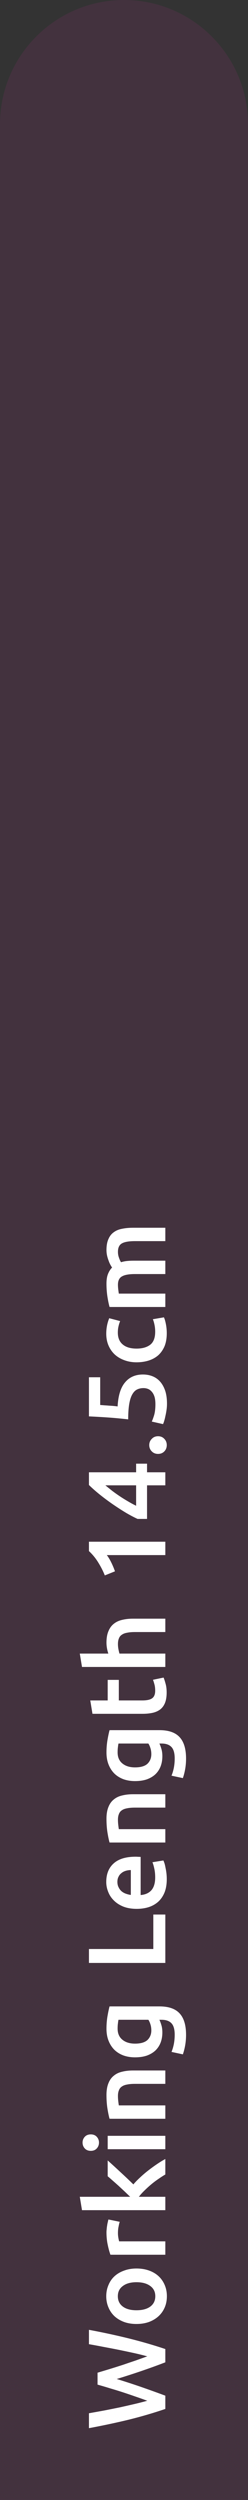 <svg width="36" height="362" viewBox="0 0 36 362" fill="none" xmlns="http://www.w3.org/2000/svg">
<rect x="0" y="0" width="36" height="362" fill="#333333" stroke="none"/>
<path d="M0 362L-1.50367e-05 18C-1.54713e-05 8.059 8.059 -3.52265e-07 18 -7.86805e-07C27.941 -1.22135e-06 36 8.059 36 18L36 362L0 362Z" fill="#D42BA0" fill-opacity="0.1"/>
<path d="M14.16 343.568C14.736 343.397 15.339 343.216 15.968 343.024C16.587 342.832 17.211 342.635 17.84 342.432C18.459 342.219 19.072 342.011 19.68 341.808C20.277 341.595 20.843 341.392 21.376 341.2C20.8 341.04 20.176 340.885 19.504 340.736C18.821 340.587 18.117 340.437 17.392 340.288C16.656 340.139 15.909 339.995 15.152 339.856C14.395 339.707 13.648 339.568 12.912 339.44L12.912 337.36C14.917 337.733 16.848 338.149 18.704 338.608C20.549 339.067 22.315 339.579 24 340.144L24 342.064C21.845 342.896 19.493 343.701 16.944 344.48C18.235 344.875 19.461 345.275 20.624 345.68C21.787 346.085 22.912 346.491 24 346.896L24 348.816C22.315 349.392 20.549 349.909 18.704 350.368C16.848 350.816 14.917 351.227 12.912 351.6L12.912 349.44C13.637 349.312 14.379 349.179 15.136 349.04C15.893 348.891 16.64 348.741 17.376 348.592C18.101 348.432 18.805 348.272 19.488 348.112C20.171 347.952 20.8 347.792 21.376 347.632C20.832 347.429 20.261 347.227 19.664 347.024C19.056 346.811 18.443 346.603 17.824 346.4C17.195 346.197 16.571 346.005 15.952 345.824C15.333 345.632 14.736 345.456 14.16 345.296L14.16 343.568ZM19.808 328.481C20.469 328.481 21.072 328.577 21.616 328.769C22.16 328.961 22.624 329.233 23.008 329.585C23.392 329.937 23.691 330.364 23.904 330.865C24.117 331.356 24.224 331.9 24.224 332.497C24.224 333.095 24.117 333.639 23.904 334.129C23.691 334.62 23.392 335.041 23.008 335.393C22.624 335.745 22.16 336.023 21.616 336.225C21.072 336.417 20.469 336.513 19.808 336.513C19.147 336.513 18.549 336.417 18.016 336.225C17.472 336.023 17.008 335.745 16.624 335.393C16.24 335.031 15.947 334.604 15.744 334.113C15.531 333.623 15.424 333.084 15.424 332.497C15.424 331.911 15.531 331.372 15.744 330.881C15.947 330.38 16.24 329.953 16.624 329.601C17.008 329.249 17.472 328.977 18.016 328.785C18.549 328.583 19.147 328.481 19.808 328.481ZM19.808 330.465C18.976 330.465 18.32 330.647 17.84 331.009C17.349 331.361 17.104 331.857 17.104 332.497C17.104 333.137 17.349 333.639 17.84 334.001C18.32 334.353 18.976 334.529 19.808 334.529C20.651 334.529 21.317 334.353 21.808 334.001C22.299 333.639 22.544 333.137 22.544 332.497C22.544 331.857 22.299 331.361 21.808 331.009C21.317 330.647 20.651 330.465 19.808 330.465ZM17.376 321.719C17.323 321.879 17.269 322.103 17.216 322.391C17.152 322.668 17.12 322.993 17.12 323.367C17.12 323.58 17.141 323.809 17.184 324.055C17.227 324.289 17.264 324.455 17.296 324.551L24 324.551L24 326.487L16.032 326.487C15.893 326.113 15.765 325.649 15.648 325.095C15.52 324.529 15.456 323.905 15.456 323.223C15.456 323.095 15.467 322.945 15.488 322.775C15.499 322.604 15.52 322.433 15.552 322.263C15.573 322.092 15.605 321.927 15.648 321.767C15.68 321.607 15.712 321.479 15.744 321.383L17.376 321.719ZM18.896 318.098C18.64 317.852 18.368 317.591 18.08 317.314C17.781 317.036 17.488 316.764 17.2 316.498C16.901 316.231 16.619 315.98 16.352 315.746C16.075 315.5 15.835 315.292 15.632 315.122L15.632 312.834C16.229 313.367 16.848 313.932 17.488 314.53C18.128 315.116 18.752 315.708 19.36 316.306C19.627 315.986 19.952 315.65 20.336 315.298C20.709 314.946 21.109 314.604 21.536 314.274C21.963 313.943 22.389 313.634 22.816 313.346C23.243 313.058 23.637 312.818 24 312.626L24 314.866C23.669 315.058 23.323 315.282 22.96 315.538C22.597 315.783 22.245 316.05 21.904 316.338C21.563 316.626 21.243 316.919 20.944 317.218C20.635 317.516 20.373 317.81 20.16 318.098L24 318.098L24 320.034L11.904 320.034L11.584 318.098L18.896 318.098ZM24 309.269L24 311.205L15.632 311.205L15.632 309.269L24 309.269ZM13.184 309.061C13.547 309.061 13.835 309.178 14.048 309.413C14.261 309.648 14.368 309.925 14.368 310.245C14.368 310.576 14.261 310.858 14.048 311.093C13.835 311.328 13.547 311.445 13.184 311.445C12.811 311.445 12.517 311.328 12.304 311.093C12.091 310.858 11.984 310.576 11.984 310.245C11.984 309.925 12.091 309.648 12.304 309.413C12.517 309.178 12.811 309.061 13.184 309.061ZM15.904 306.799C15.797 306.426 15.696 305.941 15.6 305.343C15.504 304.746 15.456 304.085 15.456 303.359C15.456 302.677 15.552 302.106 15.744 301.647C15.925 301.189 16.187 300.826 16.528 300.559C16.859 300.282 17.264 300.09 17.744 299.983C18.213 299.866 18.731 299.807 19.296 299.807L24 299.807L24 301.743L19.6 301.743C19.152 301.743 18.773 301.775 18.464 301.839C18.144 301.893 17.888 301.989 17.696 302.127C17.493 302.255 17.349 302.437 17.264 302.671C17.168 302.895 17.12 303.173 17.12 303.503C17.12 303.749 17.136 304.005 17.168 304.271C17.2 304.538 17.227 304.735 17.248 304.863L24 304.863L24 306.799L15.904 306.799ZM19.6 295.92C20.421 295.92 21.024 295.744 21.408 295.392C21.781 295.029 21.968 294.565 21.968 294C21.968 293.691 21.925 293.403 21.84 293.136C21.755 292.859 21.653 292.635 21.536 292.464L17.2 292.464C17.168 292.603 17.141 292.773 17.12 292.976C17.088 293.179 17.072 293.435 17.072 293.744C17.072 294.448 17.307 294.987 17.776 295.36C18.235 295.733 18.843 295.92 19.6 295.92ZM23.152 290.528C24.485 290.528 25.461 290.869 26.08 291.552C26.699 292.224 27.008 293.259 27.008 294.656C27.008 295.168 26.965 295.669 26.88 296.16C26.795 296.64 26.683 297.077 26.544 297.472L24.896 297.12C25.035 296.789 25.147 296.416 25.232 296C25.317 295.573 25.36 295.115 25.36 294.624C25.36 293.845 25.2 293.291 24.88 292.96C24.56 292.629 24.085 292.464 23.456 292.464L23.136 292.464C23.232 292.656 23.328 292.912 23.424 293.232C23.52 293.541 23.568 293.899 23.568 294.304C23.568 294.837 23.483 295.328 23.312 295.776C23.141 296.213 22.891 296.592 22.56 296.912C22.229 297.221 21.819 297.467 21.328 297.648C20.827 297.819 20.251 297.904 19.6 297.904C18.992 297.904 18.432 297.813 17.92 297.632C17.408 297.44 16.971 297.168 16.608 296.816C16.245 296.453 15.963 296.016 15.76 295.504C15.557 294.992 15.456 294.411 15.456 293.76C15.456 293.131 15.504 292.533 15.6 291.968C15.696 291.403 15.797 290.923 15.904 290.528L23.152 290.528ZM22.256 277.226L24 277.226L24 284.234L12.912 284.234L12.912 282.218L22.256 282.218L22.256 277.226ZM19.856 276.404C19.12 276.404 18.475 276.297 17.92 276.084C17.365 275.86 16.907 275.567 16.544 275.204C16.171 274.841 15.893 274.425 15.712 273.956C15.52 273.487 15.424 273.007 15.424 272.516C15.424 271.364 15.781 270.468 16.496 269.828C17.211 269.177 18.277 268.852 19.696 268.852C19.803 268.852 19.925 268.857 20.064 268.868C20.192 268.868 20.309 268.873 20.416 268.884L20.416 274.404C21.088 274.351 21.611 274.116 21.984 273.7C22.347 273.273 22.528 272.66 22.528 271.86C22.528 271.391 22.485 270.964 22.4 270.58C22.315 270.185 22.224 269.876 22.128 269.652L23.712 269.396C23.765 269.503 23.824 269.652 23.888 269.844C23.941 270.025 23.989 270.239 24.032 270.484C24.085 270.719 24.128 270.975 24.16 271.252C24.192 271.529 24.208 271.812 24.208 272.1C24.208 272.836 24.101 273.476 23.888 274.02C23.664 274.564 23.36 275.012 22.976 275.364C22.581 275.716 22.123 275.977 21.6 276.148C21.067 276.319 20.485 276.404 19.856 276.404ZM18.992 270.788C18.725 270.788 18.475 270.825 18.24 270.9C17.995 270.975 17.787 271.087 17.616 271.236C17.435 271.375 17.296 271.551 17.2 271.764C17.093 271.967 17.04 272.212 17.04 272.5C17.04 272.799 17.099 273.06 17.216 273.284C17.323 273.508 17.467 273.7 17.648 273.86C17.829 274.009 18.037 274.127 18.272 274.212C18.507 274.297 18.747 274.356 18.992 274.388L18.992 270.788ZM15.904 266.799C15.797 266.426 15.696 265.941 15.6 265.343C15.504 264.746 15.456 264.085 15.456 263.359C15.456 262.677 15.552 262.106 15.744 261.647C15.925 261.189 16.187 260.826 16.528 260.559C16.859 260.282 17.264 260.09 17.744 259.983C18.213 259.866 18.731 259.807 19.296 259.807L24 259.807L24 261.743L19.6 261.743C19.152 261.743 18.773 261.775 18.464 261.839C18.144 261.893 17.888 261.989 17.696 262.127C17.493 262.255 17.349 262.437 17.264 262.671C17.168 262.895 17.12 263.173 17.12 263.503C17.12 263.749 17.136 264.005 17.168 264.271C17.2 264.538 17.227 264.735 17.248 264.863L24 264.863L24 266.799L15.904 266.799ZM19.6 255.92C20.421 255.92 21.024 255.744 21.408 255.392C21.781 255.029 21.968 254.565 21.968 254C21.968 253.691 21.925 253.403 21.84 253.136C21.755 252.859 21.653 252.635 21.536 252.464L17.2 252.464C17.168 252.603 17.141 252.773 17.12 252.976C17.088 253.179 17.072 253.435 17.072 253.744C17.072 254.448 17.307 254.987 17.776 255.36C18.235 255.733 18.843 255.92 19.6 255.92ZM23.152 250.528C24.485 250.528 25.461 250.869 26.08 251.552C26.699 252.224 27.008 253.259 27.008 254.656C27.008 255.168 26.965 255.669 26.88 256.16C26.795 256.64 26.683 257.077 26.544 257.472L24.896 257.12C25.035 256.789 25.147 256.416 25.232 256C25.317 255.573 25.36 255.115 25.36 254.624C25.36 253.845 25.2 253.291 24.88 252.96C24.56 252.629 24.085 252.464 23.456 252.464L23.136 252.464C23.232 252.656 23.328 252.912 23.424 253.232C23.52 253.541 23.568 253.899 23.568 254.304C23.568 254.837 23.483 255.328 23.312 255.776C23.141 256.213 22.891 256.592 22.56 256.912C22.229 257.221 21.819 257.467 21.328 257.648C20.827 257.819 20.251 257.904 19.6 257.904C18.992 257.904 18.432 257.813 17.92 257.632C17.408 257.44 16.971 257.168 16.608 256.816C16.245 256.453 15.963 256.016 15.76 255.504C15.557 254.992 15.456 254.411 15.456 253.76C15.456 253.131 15.504 252.533 15.6 251.968C15.696 251.403 15.797 250.923 15.904 250.528L23.152 250.528ZM13.424 248.161L13.104 246.225L15.632 246.225L15.632 243.249L17.248 243.249L17.248 246.225L20.656 246.225C21.328 246.225 21.808 246.118 22.096 245.905C22.384 245.692 22.528 245.329 22.528 244.817C22.528 244.465 22.491 244.156 22.416 243.889C22.341 243.612 22.272 243.393 22.208 243.233L23.744 242.913C23.84 243.137 23.936 243.43 24.032 243.793C24.139 244.156 24.192 244.582 24.192 245.073C24.192 245.67 24.112 246.172 23.952 246.577C23.792 246.972 23.563 247.286 23.264 247.521C22.955 247.756 22.587 247.921 22.16 248.017C21.723 248.113 21.227 248.161 20.672 248.161L13.424 248.161ZM24 241.377L11.904 241.377L11.584 239.441L15.728 239.441C15.653 239.228 15.589 238.983 15.536 238.705C15.483 238.417 15.456 238.135 15.456 237.857C15.456 237.185 15.552 236.631 15.744 236.193C15.925 235.745 16.187 235.388 16.528 235.121C16.859 234.855 17.259 234.668 17.728 234.561C18.197 234.444 18.72 234.385 19.296 234.385L24 234.385L24 236.321L19.6 236.321C19.152 236.321 18.773 236.353 18.464 236.417C18.144 236.471 17.888 236.567 17.696 236.705C17.493 236.833 17.349 237.009 17.264 237.233C17.168 237.457 17.12 237.735 17.12 238.065C17.12 238.321 17.147 238.583 17.2 238.849C17.253 239.116 17.301 239.313 17.344 239.441L24 239.441L24 241.377ZM15.216 228.122C14.971 227.504 14.656 226.885 14.272 226.266C13.888 225.637 13.435 225.082 12.912 224.602L12.912 223.242L24 223.242L24 225.178L15.504 225.178C15.728 225.466 15.947 225.829 16.16 226.266C16.373 226.704 16.549 227.125 16.688 227.53L15.216 228.122ZM15.296 215.077C15.605 215.333 15.936 215.599 16.288 215.877C16.64 216.143 17.008 216.405 17.392 216.661C17.776 216.917 18.171 217.162 18.576 217.397C18.971 217.631 19.365 217.845 19.76 218.037L19.76 215.077L15.296 215.077ZM12.912 213.189L19.76 213.189L19.76 211.941L21.344 211.941L21.344 213.189L24 213.189L24 215.077L21.344 215.077L21.344 219.941L19.968 219.941C19.499 219.727 18.96 219.445 18.352 219.093C17.744 218.73 17.12 218.33 16.48 217.893C15.84 217.455 15.211 216.991 14.592 216.501C13.973 216.01 13.413 215.519 12.912 215.029L12.912 213.189ZM22.944 207.967C23.317 207.967 23.621 208.095 23.856 208.351C24.091 208.596 24.208 208.895 24.208 209.247C24.208 209.61 24.091 209.914 23.856 210.159C23.621 210.404 23.317 210.527 22.944 210.527C22.571 210.527 22.267 210.404 22.032 210.159C21.787 209.914 21.664 209.61 21.664 209.247C21.664 208.895 21.787 208.596 22.032 208.351C22.267 208.095 22.571 207.967 22.944 207.967ZM20.832 200.997C20.48 200.997 20.165 201.066 19.888 201.205C19.611 201.344 19.376 201.589 19.184 201.941C18.992 202.282 18.848 202.746 18.752 203.333C18.656 203.909 18.608 204.64 18.608 205.525C17.584 205.408 16.613 205.317 15.696 205.253C14.768 205.189 13.84 205.136 12.912 205.093L12.912 199.429L14.544 199.429L14.544 203.445C14.725 203.456 14.933 203.472 15.168 203.493C15.392 203.504 15.621 203.52 15.856 203.541C16.091 203.552 16.315 203.568 16.528 203.589C16.741 203.61 16.923 203.632 17.072 203.653C17.157 202.074 17.52 200.912 18.16 200.165C18.789 199.408 19.653 199.029 20.752 199.029C21.253 199.029 21.717 199.114 22.144 199.285C22.571 199.456 22.939 199.717 23.248 200.069C23.557 200.421 23.803 200.864 23.984 201.397C24.155 201.93 24.24 202.554 24.24 203.269C24.24 203.557 24.219 203.85 24.176 204.149C24.133 204.448 24.08 204.736 24.016 205.013C23.963 205.28 23.904 205.52 23.84 205.733C23.776 205.946 23.717 206.106 23.664 206.213L22.032 205.845C22.139 205.621 22.256 205.301 22.384 204.885C22.501 204.458 22.56 203.941 22.56 203.333C22.56 202.917 22.517 202.56 22.432 202.261C22.336 201.962 22.208 201.722 22.048 201.541C21.888 201.349 21.707 201.21 21.504 201.125C21.291 201.04 21.067 200.997 20.832 200.997ZM19.824 197.263C19.205 197.263 18.629 197.167 18.096 196.975C17.552 196.783 17.083 196.511 16.688 196.159C16.293 195.797 15.984 195.359 15.76 194.847C15.536 194.335 15.424 193.759 15.424 193.119C15.424 192.33 15.568 191.583 15.856 190.879L17.44 191.295C17.344 191.519 17.264 191.775 17.2 192.063C17.136 192.341 17.104 192.639 17.104 192.959C17.104 193.717 17.344 194.293 17.824 194.687C18.293 195.082 18.96 195.279 19.824 195.279C20.656 195.279 21.317 195.093 21.808 194.719C22.288 194.346 22.528 193.717 22.528 192.831C22.528 192.501 22.496 192.175 22.432 191.855C22.368 191.535 22.288 191.258 22.192 191.023L23.792 190.751C23.899 190.965 23.995 191.29 24.08 191.727C24.165 192.154 24.208 192.597 24.208 193.055C24.208 193.77 24.101 194.394 23.888 194.927C23.664 195.45 23.36 195.887 22.976 196.239C22.581 196.581 22.117 196.837 21.584 197.007C21.04 197.178 20.453 197.263 19.824 197.263ZM19.6 184.484C18.725 184.484 18.096 184.596 17.712 184.82C17.317 185.034 17.12 185.439 17.12 186.036C17.12 186.25 17.136 186.484 17.168 186.74C17.2 186.996 17.227 187.188 17.248 187.316L24 187.316L24 189.252L15.904 189.252C15.797 188.879 15.696 188.394 15.6 187.796C15.504 187.188 15.456 186.548 15.456 185.876C15.456 185.3 15.531 184.831 15.68 184.468C15.829 184.095 16.027 183.786 16.272 183.54C16.187 183.423 16.096 183.274 16 183.092C15.904 182.911 15.819 182.708 15.744 182.484C15.659 182.26 15.589 182.026 15.536 181.78C15.483 181.524 15.456 181.268 15.456 181.012C15.456 180.362 15.552 179.828 15.744 179.412C15.925 178.986 16.187 178.655 16.528 178.42C16.859 178.175 17.264 178.01 17.744 177.924C18.213 177.828 18.731 177.78 19.296 177.78L24 177.78L24 179.716L19.6 179.716C18.725 179.716 18.096 179.823 17.712 180.036C17.317 180.25 17.12 180.66 17.12 181.268C17.12 181.578 17.173 181.871 17.28 182.148C17.376 182.426 17.472 182.634 17.568 182.772C17.835 182.687 18.117 182.628 18.416 182.596C18.715 182.564 19.035 182.548 19.376 182.548L24 182.548L24 184.484L19.6 184.484Z" fill="white"/>
</svg>
